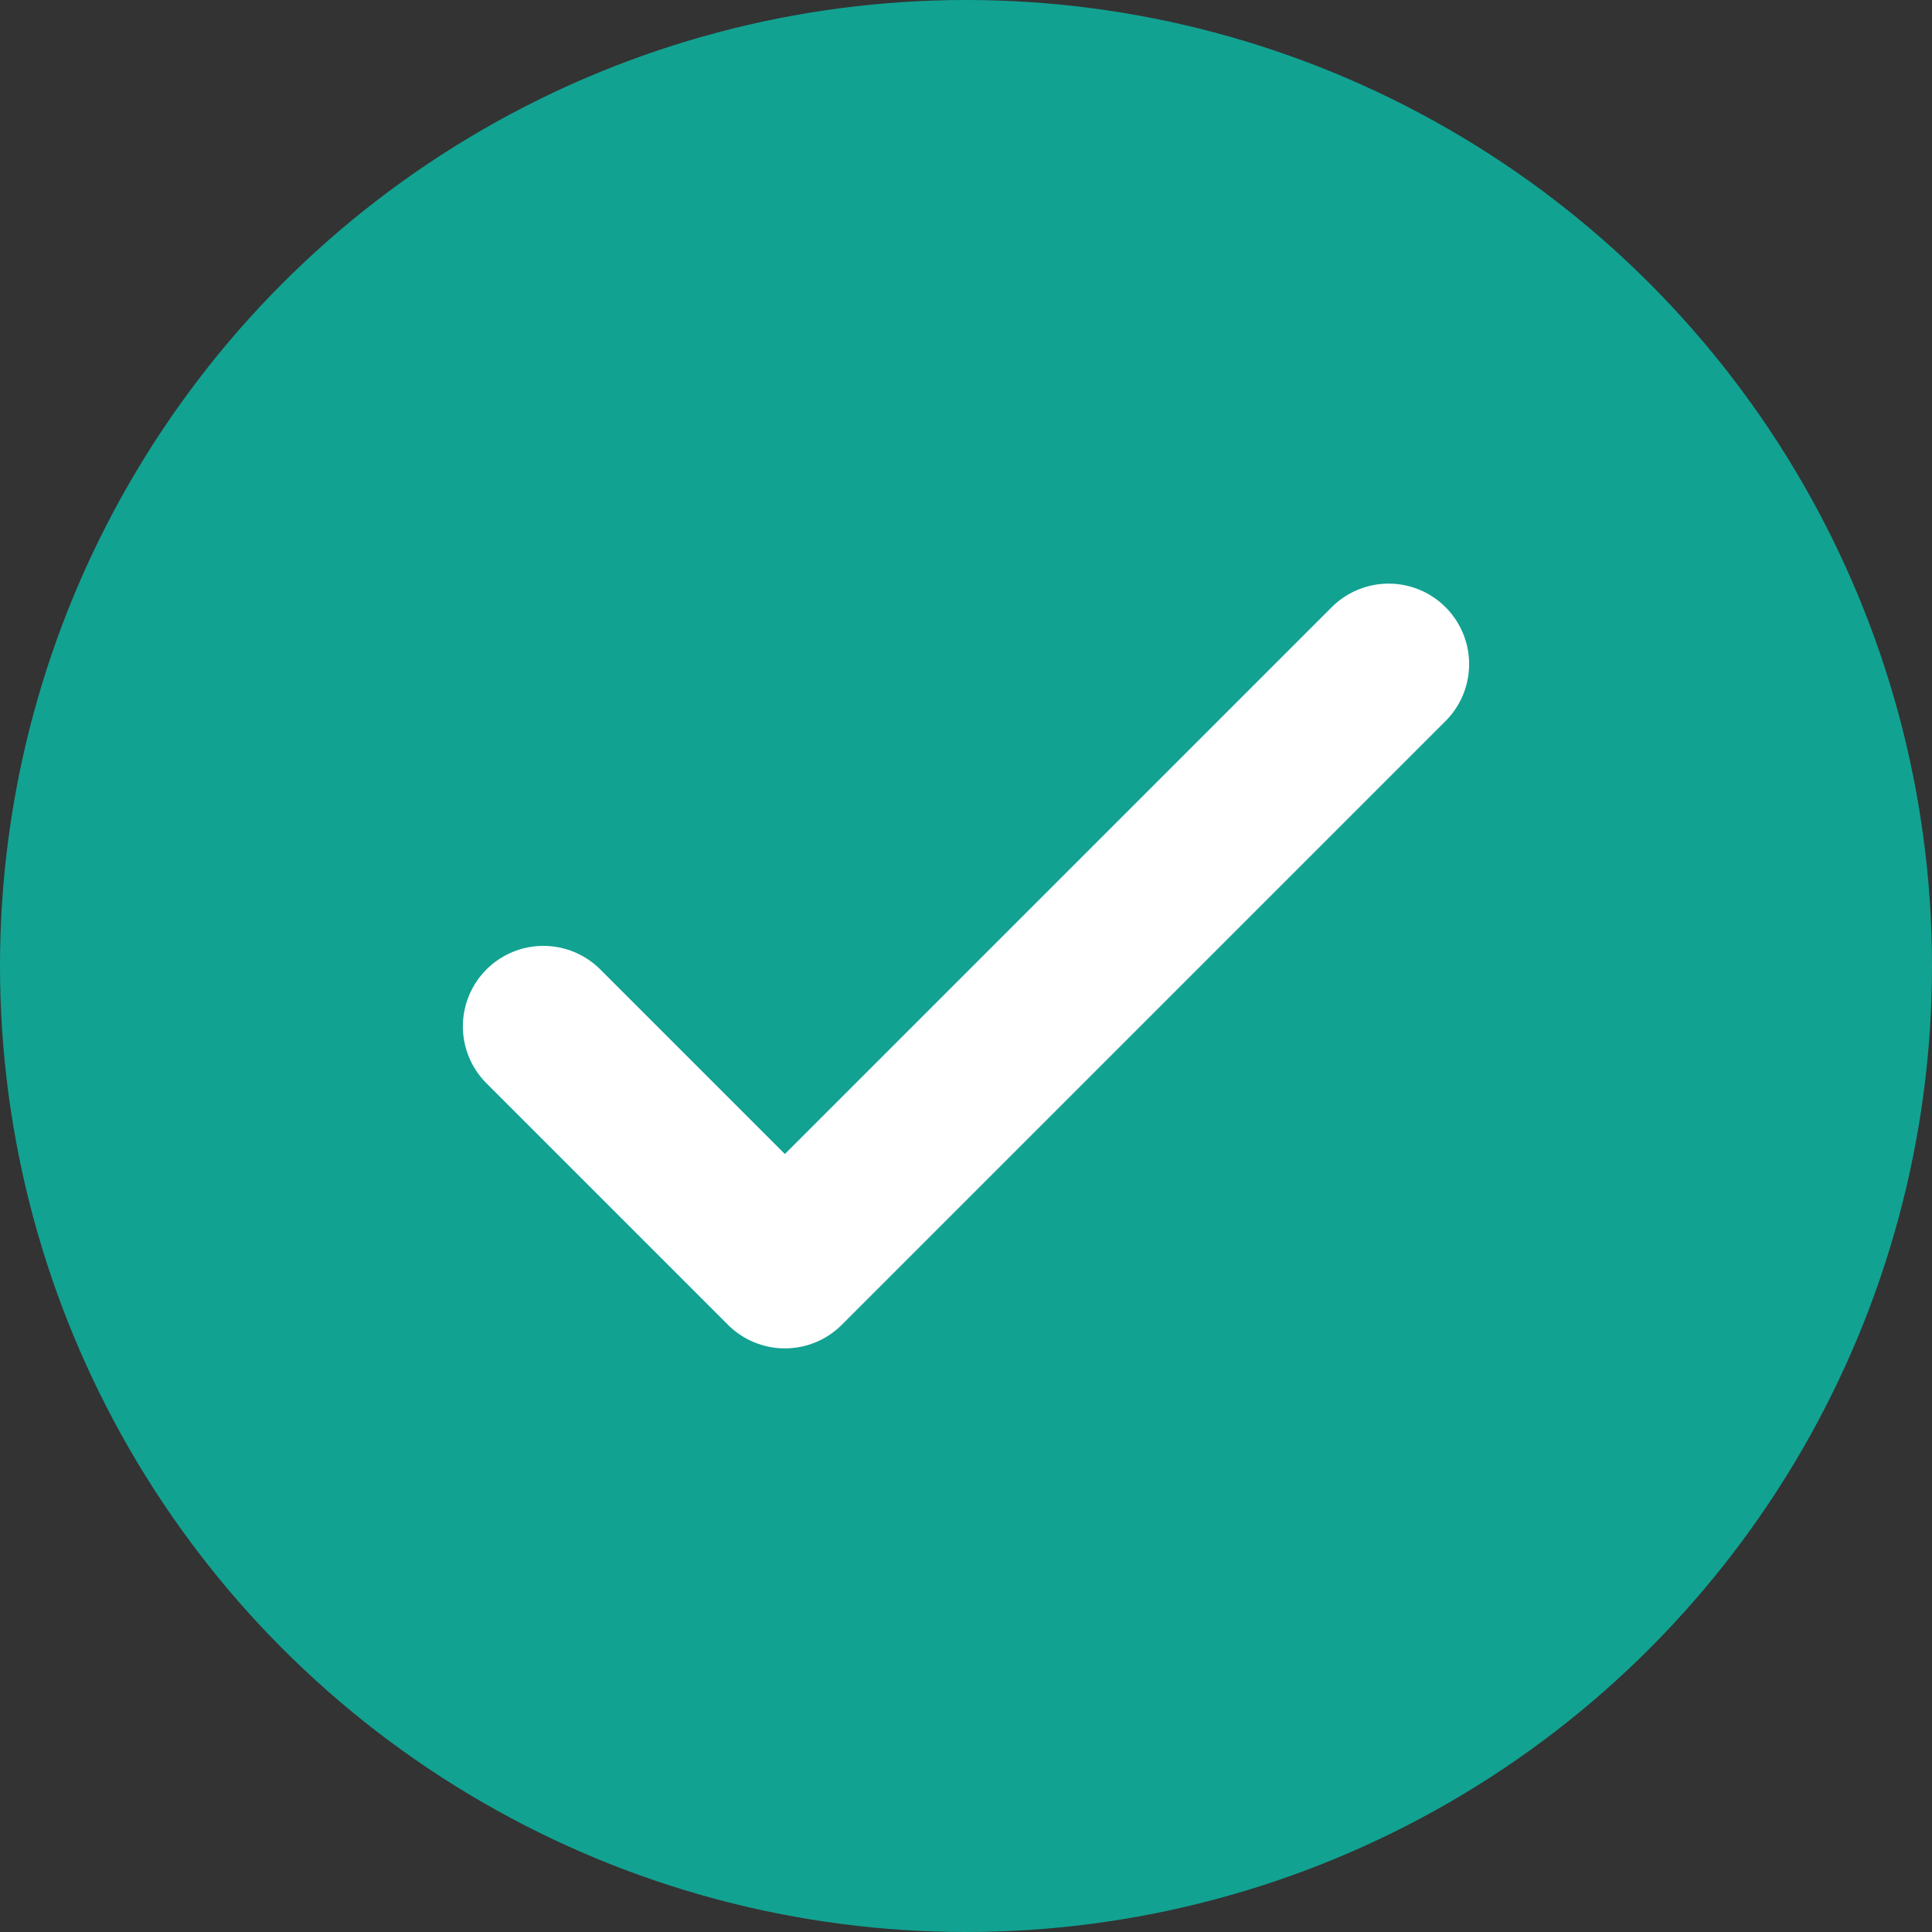 <svg width="24" height="24" viewBox="0 0 24 24" fill="none" xmlns="http://www.w3.org/2000/svg">
<rect x="0" y="0" width="24" height="24" fill="#333333" stroke="none"/>
<circle cx="12" cy="12" r="12" fill="#12A292"/>
<path d="M6.75 12.75L9.75 15.75L17.25 8.25" stroke="white" stroke-width="2" stroke-linecap="round" stroke-linejoin="round"/>
</svg>
